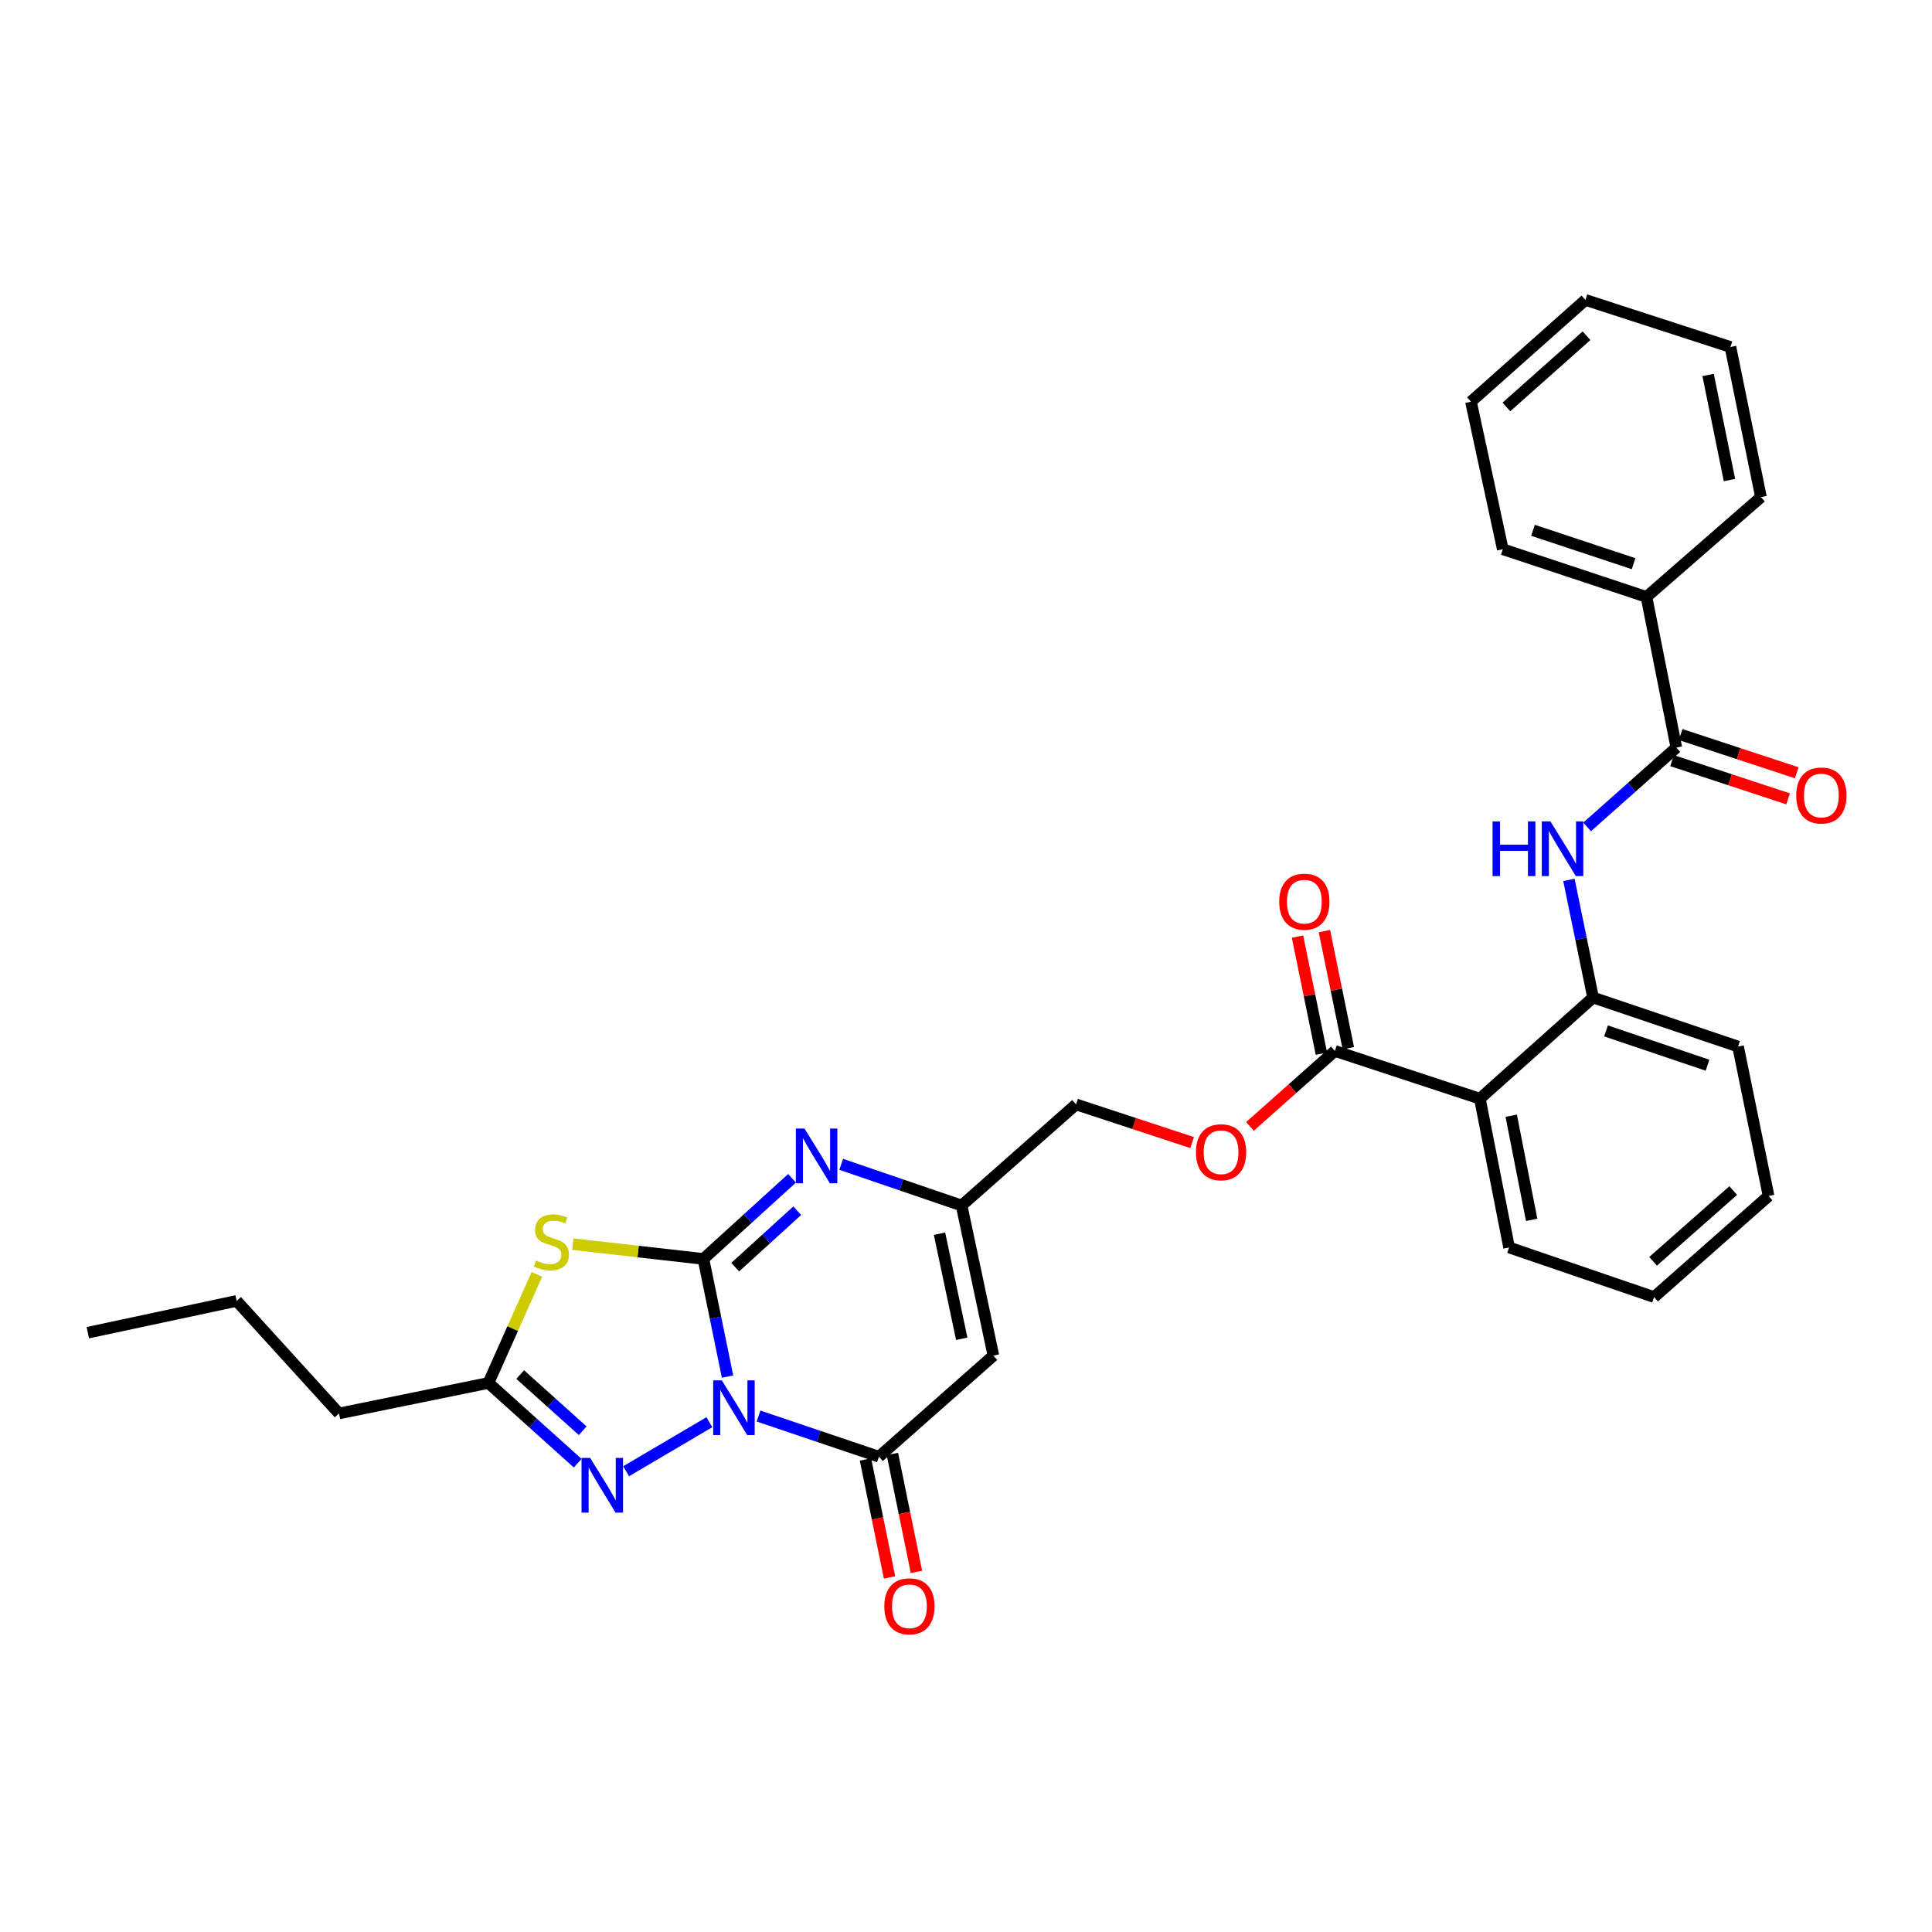 <?xml version='1.0' encoding='iso-8859-1'?>
<svg version='1.1' baseProfile='full'
              xmlns='http://www.w3.org/2000/svg'
                      xmlns:rdkit='http://www.rdkit.org/xml'
                      xmlns:xlink='http://www.w3.org/1999/xlink'
                  xml:space='preserve'
width='1000px' height='1000px' viewBox='0 0 1000 1000'>
<!-- END OF HEADER -->
<rect style='opacity:1.0;fill:#FFFFFF;stroke:none' width='1000' height='1000' x='0' y='0'> </rect>
<path class='bond-0' d='M 376.579,712.52 L 370.334,682.071' style='fill:none;fill-rule:evenodd;stroke:#0000FF;stroke-width:6px;stroke-linecap:butt;stroke-linejoin:miter;stroke-opacity:1' />
<path class='bond-0' d='M 370.334,682.071 L 364.088,651.622' style='fill:none;fill-rule:evenodd;stroke:#000000;stroke-width:6px;stroke-linecap:butt;stroke-linejoin:miter;stroke-opacity:1' />
<path class='bond-2' d='M 392.607,732.942 L 423.772,743.468' style='fill:none;fill-rule:evenodd;stroke:#0000FF;stroke-width:6px;stroke-linecap:butt;stroke-linejoin:miter;stroke-opacity:1' />
<path class='bond-2' d='M 423.772,743.468 L 454.936,753.994' style='fill:none;fill-rule:evenodd;stroke:#000000;stroke-width:6px;stroke-linecap:butt;stroke-linejoin:miter;stroke-opacity:1' />
<path class='bond-3' d='M 367.169,736.135 L 324.082,761.509' style='fill:none;fill-rule:evenodd;stroke:#0000FF;stroke-width:6px;stroke-linecap:butt;stroke-linejoin:miter;stroke-opacity:1' />
<path class='bond-1' d='M 364.088,651.622 L 330.285,647.8' style='fill:none;fill-rule:evenodd;stroke:#000000;stroke-width:6px;stroke-linecap:butt;stroke-linejoin:miter;stroke-opacity:1' />
<path class='bond-1' d='M 330.285,647.8 L 296.481,643.978' style='fill:none;fill-rule:evenodd;stroke:#CCCC00;stroke-width:6px;stroke-linecap:butt;stroke-linejoin:miter;stroke-opacity:1' />
<path class='bond-4' d='M 364.088,651.622 L 387.022,630.75' style='fill:none;fill-rule:evenodd;stroke:#000000;stroke-width:6px;stroke-linecap:butt;stroke-linejoin:miter;stroke-opacity:1' />
<path class='bond-4' d='M 387.022,630.75 L 409.956,609.879' style='fill:none;fill-rule:evenodd;stroke:#0000FF;stroke-width:6px;stroke-linecap:butt;stroke-linejoin:miter;stroke-opacity:1' />
<path class='bond-4' d='M 380.539,655.876 L 396.592,641.266' style='fill:none;fill-rule:evenodd;stroke:#000000;stroke-width:6px;stroke-linecap:butt;stroke-linejoin:miter;stroke-opacity:1' />
<path class='bond-4' d='M 396.592,641.266 L 412.646,626.656' style='fill:none;fill-rule:evenodd;stroke:#0000FF;stroke-width:6px;stroke-linecap:butt;stroke-linejoin:miter;stroke-opacity:1' />
<path class='bond-31' d='M 277.892,659.608 L 265.357,687.713' style='fill:none;fill-rule:evenodd;stroke:#CCCC00;stroke-width:6px;stroke-linecap:butt;stroke-linejoin:miter;stroke-opacity:1' />
<path class='bond-31' d='M 265.357,687.713 L 252.822,715.818' style='fill:none;fill-rule:evenodd;stroke:#000000;stroke-width:6px;stroke-linecap:butt;stroke-linejoin:miter;stroke-opacity:1' />
<path class='bond-5' d='M 454.936,753.994 L 514.179,701.655' style='fill:none;fill-rule:evenodd;stroke:#000000;stroke-width:6px;stroke-linecap:butt;stroke-linejoin:miter;stroke-opacity:1' />
<path class='bond-14' d='M 447.97,755.415 L 454.199,785.942' style='fill:none;fill-rule:evenodd;stroke:#000000;stroke-width:6px;stroke-linecap:butt;stroke-linejoin:miter;stroke-opacity:1' />
<path class='bond-14' d='M 454.199,785.942 L 460.428,816.47' style='fill:none;fill-rule:evenodd;stroke:#FF0000;stroke-width:6px;stroke-linecap:butt;stroke-linejoin:miter;stroke-opacity:1' />
<path class='bond-14' d='M 461.902,752.573 L 468.131,783.1' style='fill:none;fill-rule:evenodd;stroke:#000000;stroke-width:6px;stroke-linecap:butt;stroke-linejoin:miter;stroke-opacity:1' />
<path class='bond-14' d='M 468.131,783.1 L 474.36,813.627' style='fill:none;fill-rule:evenodd;stroke:#FF0000;stroke-width:6px;stroke-linecap:butt;stroke-linejoin:miter;stroke-opacity:1' />
<path class='bond-6' d='M 299.013,757.345 L 275.917,736.581' style='fill:none;fill-rule:evenodd;stroke:#0000FF;stroke-width:6px;stroke-linecap:butt;stroke-linejoin:miter;stroke-opacity:1' />
<path class='bond-6' d='M 275.917,736.581 L 252.822,715.818' style='fill:none;fill-rule:evenodd;stroke:#000000;stroke-width:6px;stroke-linecap:butt;stroke-linejoin:miter;stroke-opacity:1' />
<path class='bond-6' d='M 301.59,740.542 L 285.423,726.008' style='fill:none;fill-rule:evenodd;stroke:#0000FF;stroke-width:6px;stroke-linecap:butt;stroke-linejoin:miter;stroke-opacity:1' />
<path class='bond-6' d='M 285.423,726.008 L 269.256,711.473' style='fill:none;fill-rule:evenodd;stroke:#000000;stroke-width:6px;stroke-linecap:butt;stroke-linejoin:miter;stroke-opacity:1' />
<path class='bond-32' d='M 435.399,602.655 L 466.562,613.315' style='fill:none;fill-rule:evenodd;stroke:#0000FF;stroke-width:6px;stroke-linecap:butt;stroke-linejoin:miter;stroke-opacity:1' />
<path class='bond-32' d='M 466.562,613.315 L 497.725,623.975' style='fill:none;fill-rule:evenodd;stroke:#000000;stroke-width:6px;stroke-linecap:butt;stroke-linejoin:miter;stroke-opacity:1' />
<path class='bond-8' d='M 514.179,701.655 L 497.725,623.975' style='fill:none;fill-rule:evenodd;stroke:#000000;stroke-width:6px;stroke-linecap:butt;stroke-linejoin:miter;stroke-opacity:1' />
<path class='bond-8' d='M 497.801,692.949 L 486.284,638.573' style='fill:none;fill-rule:evenodd;stroke:#000000;stroke-width:6px;stroke-linecap:butt;stroke-linejoin:miter;stroke-opacity:1' />
<path class='bond-20' d='M 252.822,715.818 L 175.474,731.6' style='fill:none;fill-rule:evenodd;stroke:#000000;stroke-width:6px;stroke-linecap:butt;stroke-linejoin:miter;stroke-opacity:1' />
<path class='bond-7' d='M 765.979,568.673 L 690.93,543.973' style='fill:none;fill-rule:evenodd;stroke:#000000;stroke-width:6px;stroke-linecap:butt;stroke-linejoin:miter;stroke-opacity:1' />
<path class='bond-12' d='M 765.979,568.673 L 824.567,516.326' style='fill:none;fill-rule:evenodd;stroke:#000000;stroke-width:6px;stroke-linecap:butt;stroke-linejoin:miter;stroke-opacity:1' />
<path class='bond-19' d='M 765.979,568.673 L 781.106,645.689' style='fill:none;fill-rule:evenodd;stroke:#000000;stroke-width:6px;stroke-linecap:butt;stroke-linejoin:miter;stroke-opacity:1' />
<path class='bond-19' d='M 782.2,577.485 L 792.789,631.397' style='fill:none;fill-rule:evenodd;stroke:#000000;stroke-width:6px;stroke-linecap:butt;stroke-linejoin:miter;stroke-opacity:1' />
<path class='bond-18' d='M 497.725,623.975 L 556.969,571.635' style='fill:none;fill-rule:evenodd;stroke:#000000;stroke-width:6px;stroke-linecap:butt;stroke-linejoin:miter;stroke-opacity:1' />
<path class='bond-9' d='M 867.68,386.962 L 844.579,407.492' style='fill:none;fill-rule:evenodd;stroke:#000000;stroke-width:6px;stroke-linecap:butt;stroke-linejoin:miter;stroke-opacity:1' />
<path class='bond-9' d='M 844.579,407.492 L 821.479,428.022' style='fill:none;fill-rule:evenodd;stroke:#0000FF;stroke-width:6px;stroke-linecap:butt;stroke-linejoin:miter;stroke-opacity:1' />
<path class='bond-15' d='M 865.457,393.715 L 895.494,403.604' style='fill:none;fill-rule:evenodd;stroke:#000000;stroke-width:6px;stroke-linecap:butt;stroke-linejoin:miter;stroke-opacity:1' />
<path class='bond-15' d='M 895.494,403.604 L 925.531,413.493' style='fill:none;fill-rule:evenodd;stroke:#FF0000;stroke-width:6px;stroke-linecap:butt;stroke-linejoin:miter;stroke-opacity:1' />
<path class='bond-15' d='M 869.903,380.21 L 899.94,390.099' style='fill:none;fill-rule:evenodd;stroke:#000000;stroke-width:6px;stroke-linecap:butt;stroke-linejoin:miter;stroke-opacity:1' />
<path class='bond-15' d='M 899.94,390.099 L 929.977,399.988' style='fill:none;fill-rule:evenodd;stroke:#FF0000;stroke-width:6px;stroke-linecap:butt;stroke-linejoin:miter;stroke-opacity:1' />
<path class='bond-16' d='M 867.68,386.962 L 852.213,308.959' style='fill:none;fill-rule:evenodd;stroke:#000000;stroke-width:6px;stroke-linecap:butt;stroke-linejoin:miter;stroke-opacity:1' />
<path class='bond-10' d='M 812.076,455.443 L 818.322,485.884' style='fill:none;fill-rule:evenodd;stroke:#0000FF;stroke-width:6px;stroke-linecap:butt;stroke-linejoin:miter;stroke-opacity:1' />
<path class='bond-10' d='M 818.322,485.884 L 824.567,516.326' style='fill:none;fill-rule:evenodd;stroke:#000000;stroke-width:6px;stroke-linecap:butt;stroke-linejoin:miter;stroke-opacity:1' />
<path class='bond-11' d='M 690.93,543.973 L 668.959,563.495' style='fill:none;fill-rule:evenodd;stroke:#000000;stroke-width:6px;stroke-linecap:butt;stroke-linejoin:miter;stroke-opacity:1' />
<path class='bond-11' d='M 668.959,563.495 L 646.988,583.018' style='fill:none;fill-rule:evenodd;stroke:#FF0000;stroke-width:6px;stroke-linecap:butt;stroke-linejoin:miter;stroke-opacity:1' />
<path class='bond-17' d='M 697.895,542.55 L 691.705,512.243' style='fill:none;fill-rule:evenodd;stroke:#000000;stroke-width:6px;stroke-linecap:butt;stroke-linejoin:miter;stroke-opacity:1' />
<path class='bond-17' d='M 691.705,512.243 L 685.515,481.936' style='fill:none;fill-rule:evenodd;stroke:#FF0000;stroke-width:6px;stroke-linecap:butt;stroke-linejoin:miter;stroke-opacity:1' />
<path class='bond-17' d='M 683.964,545.395 L 677.774,515.088' style='fill:none;fill-rule:evenodd;stroke:#000000;stroke-width:6px;stroke-linecap:butt;stroke-linejoin:miter;stroke-opacity:1' />
<path class='bond-17' d='M 677.774,515.088 L 671.584,484.781' style='fill:none;fill-rule:evenodd;stroke:#FF0000;stroke-width:6px;stroke-linecap:butt;stroke-linejoin:miter;stroke-opacity:1' />
<path class='bond-21' d='M 824.567,516.326 L 899.616,541.69' style='fill:none;fill-rule:evenodd;stroke:#000000;stroke-width:6px;stroke-linecap:butt;stroke-linejoin:miter;stroke-opacity:1' />
<path class='bond-21' d='M 831.272,533.6 L 883.806,551.355' style='fill:none;fill-rule:evenodd;stroke:#000000;stroke-width:6px;stroke-linecap:butt;stroke-linejoin:miter;stroke-opacity:1' />
<path class='bond-13' d='M 617.043,591.394 L 587.006,581.515' style='fill:none;fill-rule:evenodd;stroke:#FF0000;stroke-width:6px;stroke-linecap:butt;stroke-linejoin:miter;stroke-opacity:1' />
<path class='bond-13' d='M 587.006,581.515 L 556.969,571.635' style='fill:none;fill-rule:evenodd;stroke:#000000;stroke-width:6px;stroke-linecap:butt;stroke-linejoin:miter;stroke-opacity:1' />
<path class='bond-22' d='M 852.213,308.959 L 777.836,284.282' style='fill:none;fill-rule:evenodd;stroke:#000000;stroke-width:6px;stroke-linecap:butt;stroke-linejoin:miter;stroke-opacity:1' />
<path class='bond-22' d='M 845.534,291.762 L 793.47,274.488' style='fill:none;fill-rule:evenodd;stroke:#000000;stroke-width:6px;stroke-linecap:butt;stroke-linejoin:miter;stroke-opacity:1' />
<path class='bond-23' d='M 852.213,308.959 L 911.473,257.298' style='fill:none;fill-rule:evenodd;stroke:#000000;stroke-width:6px;stroke-linecap:butt;stroke-linejoin:miter;stroke-opacity:1' />
<path class='bond-25' d='M 781.106,645.689 L 856.155,671.361' style='fill:none;fill-rule:evenodd;stroke:#000000;stroke-width:6px;stroke-linecap:butt;stroke-linejoin:miter;stroke-opacity:1' />
<path class='bond-24' d='M 175.474,731.6 L 122.479,673.352' style='fill:none;fill-rule:evenodd;stroke:#000000;stroke-width:6px;stroke-linecap:butt;stroke-linejoin:miter;stroke-opacity:1' />
<path class='bond-33' d='M 899.616,541.69 L 915.414,619.038' style='fill:none;fill-rule:evenodd;stroke:#000000;stroke-width:6px;stroke-linecap:butt;stroke-linejoin:miter;stroke-opacity:1' />
<path class='bond-29' d='M 777.836,284.282 L 761.366,207.921' style='fill:none;fill-rule:evenodd;stroke:#000000;stroke-width:6px;stroke-linecap:butt;stroke-linejoin:miter;stroke-opacity:1' />
<path class='bond-28' d='M 911.473,257.298 L 895.674,179.595' style='fill:none;fill-rule:evenodd;stroke:#000000;stroke-width:6px;stroke-linecap:butt;stroke-linejoin:miter;stroke-opacity:1' />
<path class='bond-28' d='M 895.169,248.476 L 884.111,194.083' style='fill:none;fill-rule:evenodd;stroke:#000000;stroke-width:6px;stroke-linecap:butt;stroke-linejoin:miter;stroke-opacity:1' />
<path class='bond-27' d='M 122.479,673.352 L 45.455,689.798' style='fill:none;fill-rule:evenodd;stroke:#000000;stroke-width:6px;stroke-linecap:butt;stroke-linejoin:miter;stroke-opacity:1' />
<path class='bond-26' d='M 856.155,671.361 L 915.414,619.038' style='fill:none;fill-rule:evenodd;stroke:#000000;stroke-width:6px;stroke-linecap:butt;stroke-linejoin:miter;stroke-opacity:1' />
<path class='bond-26' d='M 855.633,652.855 L 897.114,616.228' style='fill:none;fill-rule:evenodd;stroke:#000000;stroke-width:6px;stroke-linecap:butt;stroke-linejoin:miter;stroke-opacity:1' />
<path class='bond-30' d='M 895.674,179.595 L 820.625,155.242' style='fill:none;fill-rule:evenodd;stroke:#000000;stroke-width:6px;stroke-linecap:butt;stroke-linejoin:miter;stroke-opacity:1' />
<path class='bond-34' d='M 761.366,207.921 L 820.625,155.242' style='fill:none;fill-rule:evenodd;stroke:#000000;stroke-width:6px;stroke-linecap:butt;stroke-linejoin:miter;stroke-opacity:1' />
<path class='bond-34' d='M 779.701,210.646 L 821.183,173.771' style='fill:none;fill-rule:evenodd;stroke:#000000;stroke-width:6px;stroke-linecap:butt;stroke-linejoin:miter;stroke-opacity:1' />
<path  class='atom-0' d='M 373.627 714.486
L 382.907 729.486
Q 383.827 730.966, 385.307 733.646
Q 386.787 736.326, 386.867 736.486
L 386.867 714.486
L 390.627 714.486
L 390.627 742.806
L 386.747 742.806
L 376.787 726.406
Q 375.627 724.486, 374.387 722.286
Q 373.187 720.086, 372.827 719.406
L 372.827 742.806
L 369.147 742.806
L 369.147 714.486
L 373.627 714.486
' fill='#0000FF'/>
<path  class='atom-2' d='M 277.421 652.447
Q 277.741 652.567, 279.061 653.127
Q 280.381 653.687, 281.821 654.047
Q 283.301 654.367, 284.741 654.367
Q 287.421 654.367, 288.981 653.087
Q 290.541 651.767, 290.541 649.487
Q 290.541 647.927, 289.741 646.967
Q 288.981 646.007, 287.781 645.487
Q 286.581 644.967, 284.581 644.367
Q 282.061 643.607, 280.541 642.887
Q 279.061 642.167, 277.981 640.647
Q 276.941 639.127, 276.941 636.567
Q 276.941 633.007, 279.341 630.807
Q 281.781 628.607, 286.581 628.607
Q 289.861 628.607, 293.581 630.167
L 292.661 633.247
Q 289.261 631.847, 286.701 631.847
Q 283.941 631.847, 282.421 633.007
Q 280.901 634.127, 280.941 636.087
Q 280.941 637.607, 281.701 638.527
Q 282.501 639.447, 283.621 639.967
Q 284.781 640.487, 286.701 641.087
Q 289.261 641.887, 290.781 642.687
Q 292.301 643.487, 293.381 645.127
Q 294.501 646.727, 294.501 649.487
Q 294.501 653.407, 291.861 655.527
Q 289.261 657.607, 284.901 657.607
Q 282.381 657.607, 280.461 657.047
Q 278.581 656.527, 276.341 655.607
L 277.421 652.447
' fill='#CCCC00'/>
<path  class='atom-4' d='M 305.473 754.621
L 314.753 769.621
Q 315.673 771.101, 317.153 773.781
Q 318.633 776.461, 318.713 776.621
L 318.713 754.621
L 322.473 754.621
L 322.473 782.941
L 318.593 782.941
L 308.633 766.541
Q 307.473 764.621, 306.233 762.421
Q 305.033 760.221, 304.673 759.541
L 304.673 782.941
L 300.993 782.941
L 300.993 754.621
L 305.473 754.621
' fill='#0000FF'/>
<path  class='atom-5' d='M 416.416 584.143
L 425.696 599.143
Q 426.616 600.623, 428.096 603.303
Q 429.576 605.983, 429.656 606.143
L 429.656 584.143
L 433.416 584.143
L 433.416 612.463
L 429.536 612.463
L 419.576 596.063
Q 418.416 594.143, 417.176 591.943
Q 415.976 589.743, 415.616 589.063
L 415.616 612.463
L 411.936 612.463
L 411.936 584.143
L 416.416 584.143
' fill='#0000FF'/>
<path  class='atom-11' d='M 772.548 425.157
L 776.388 425.157
L 776.388 437.197
L 790.868 437.197
L 790.868 425.157
L 794.708 425.157
L 794.708 453.477
L 790.868 453.477
L 790.868 440.397
L 776.388 440.397
L 776.388 453.477
L 772.548 453.477
L 772.548 425.157
' fill='#0000FF'/>
<path  class='atom-11' d='M 802.508 425.157
L 811.788 440.157
Q 812.708 441.637, 814.188 444.317
Q 815.668 446.997, 815.748 447.157
L 815.748 425.157
L 819.508 425.157
L 819.508 453.477
L 815.628 453.477
L 805.668 437.077
Q 804.508 435.157, 803.268 432.957
Q 802.068 430.757, 801.708 430.077
L 801.708 453.477
L 798.028 453.477
L 798.028 425.157
L 802.508 425.157
' fill='#0000FF'/>
<path  class='atom-14' d='M 619.018 596.4
Q 619.018 589.6, 622.378 585.8
Q 625.738 582, 632.018 582
Q 638.298 582, 641.658 585.8
Q 645.018 589.6, 645.018 596.4
Q 645.018 603.28, 641.618 607.2
Q 638.218 611.08, 632.018 611.08
Q 625.778 611.08, 622.378 607.2
Q 619.018 603.32, 619.018 596.4
M 632.018 607.88
Q 636.338 607.88, 638.658 605
Q 641.018 602.08, 641.018 596.4
Q 641.018 590.84, 638.658 588.04
Q 636.338 585.2, 632.018 585.2
Q 627.698 585.2, 625.338 588
Q 623.018 590.8, 623.018 596.4
Q 623.018 602.12, 625.338 605
Q 627.698 607.88, 632.018 607.88
' fill='#FF0000'/>
<path  class='atom-15' d='M 457.718 831.422
Q 457.718 824.622, 461.078 820.822
Q 464.438 817.022, 470.718 817.022
Q 476.998 817.022, 480.358 820.822
Q 483.718 824.622, 483.718 831.422
Q 483.718 838.302, 480.318 842.222
Q 476.918 846.102, 470.718 846.102
Q 464.478 846.102, 461.078 842.222
Q 457.718 838.342, 457.718 831.422
M 470.718 842.902
Q 475.038 842.902, 477.358 840.022
Q 479.718 837.102, 479.718 831.422
Q 479.718 825.862, 477.358 823.062
Q 475.038 820.222, 470.718 820.222
Q 466.398 820.222, 464.038 823.022
Q 461.718 825.822, 461.718 831.422
Q 461.718 837.142, 464.038 840.022
Q 466.398 842.902, 470.718 842.902
' fill='#FF0000'/>
<path  class='atom-16' d='M 929.729 411.751
Q 929.729 404.951, 933.089 401.151
Q 936.449 397.351, 942.729 397.351
Q 949.009 397.351, 952.369 401.151
Q 955.729 404.951, 955.729 411.751
Q 955.729 418.631, 952.329 422.551
Q 948.929 426.431, 942.729 426.431
Q 936.489 426.431, 933.089 422.551
Q 929.729 418.671, 929.729 411.751
M 942.729 423.231
Q 947.049 423.231, 949.369 420.351
Q 951.729 417.431, 951.729 411.751
Q 951.729 406.191, 949.369 403.391
Q 947.049 400.551, 942.729 400.551
Q 938.409 400.551, 936.049 403.351
Q 933.729 406.151, 933.729 411.751
Q 933.729 417.471, 936.049 420.351
Q 938.409 423.231, 942.729 423.231
' fill='#FF0000'/>
<path  class='atom-18' d='M 662.131 466.705
Q 662.131 459.905, 665.491 456.105
Q 668.851 452.305, 675.131 452.305
Q 681.411 452.305, 684.771 456.105
Q 688.131 459.905, 688.131 466.705
Q 688.131 473.585, 684.731 477.505
Q 681.331 481.385, 675.131 481.385
Q 668.891 481.385, 665.491 477.505
Q 662.131 473.625, 662.131 466.705
M 675.131 478.185
Q 679.451 478.185, 681.771 475.305
Q 684.131 472.385, 684.131 466.705
Q 684.131 461.145, 681.771 458.345
Q 679.451 455.505, 675.131 455.505
Q 670.811 455.505, 668.451 458.305
Q 666.131 461.105, 666.131 466.705
Q 666.131 472.425, 668.451 475.305
Q 670.811 478.185, 675.131 478.185
' fill='#FF0000'/>
</svg>
